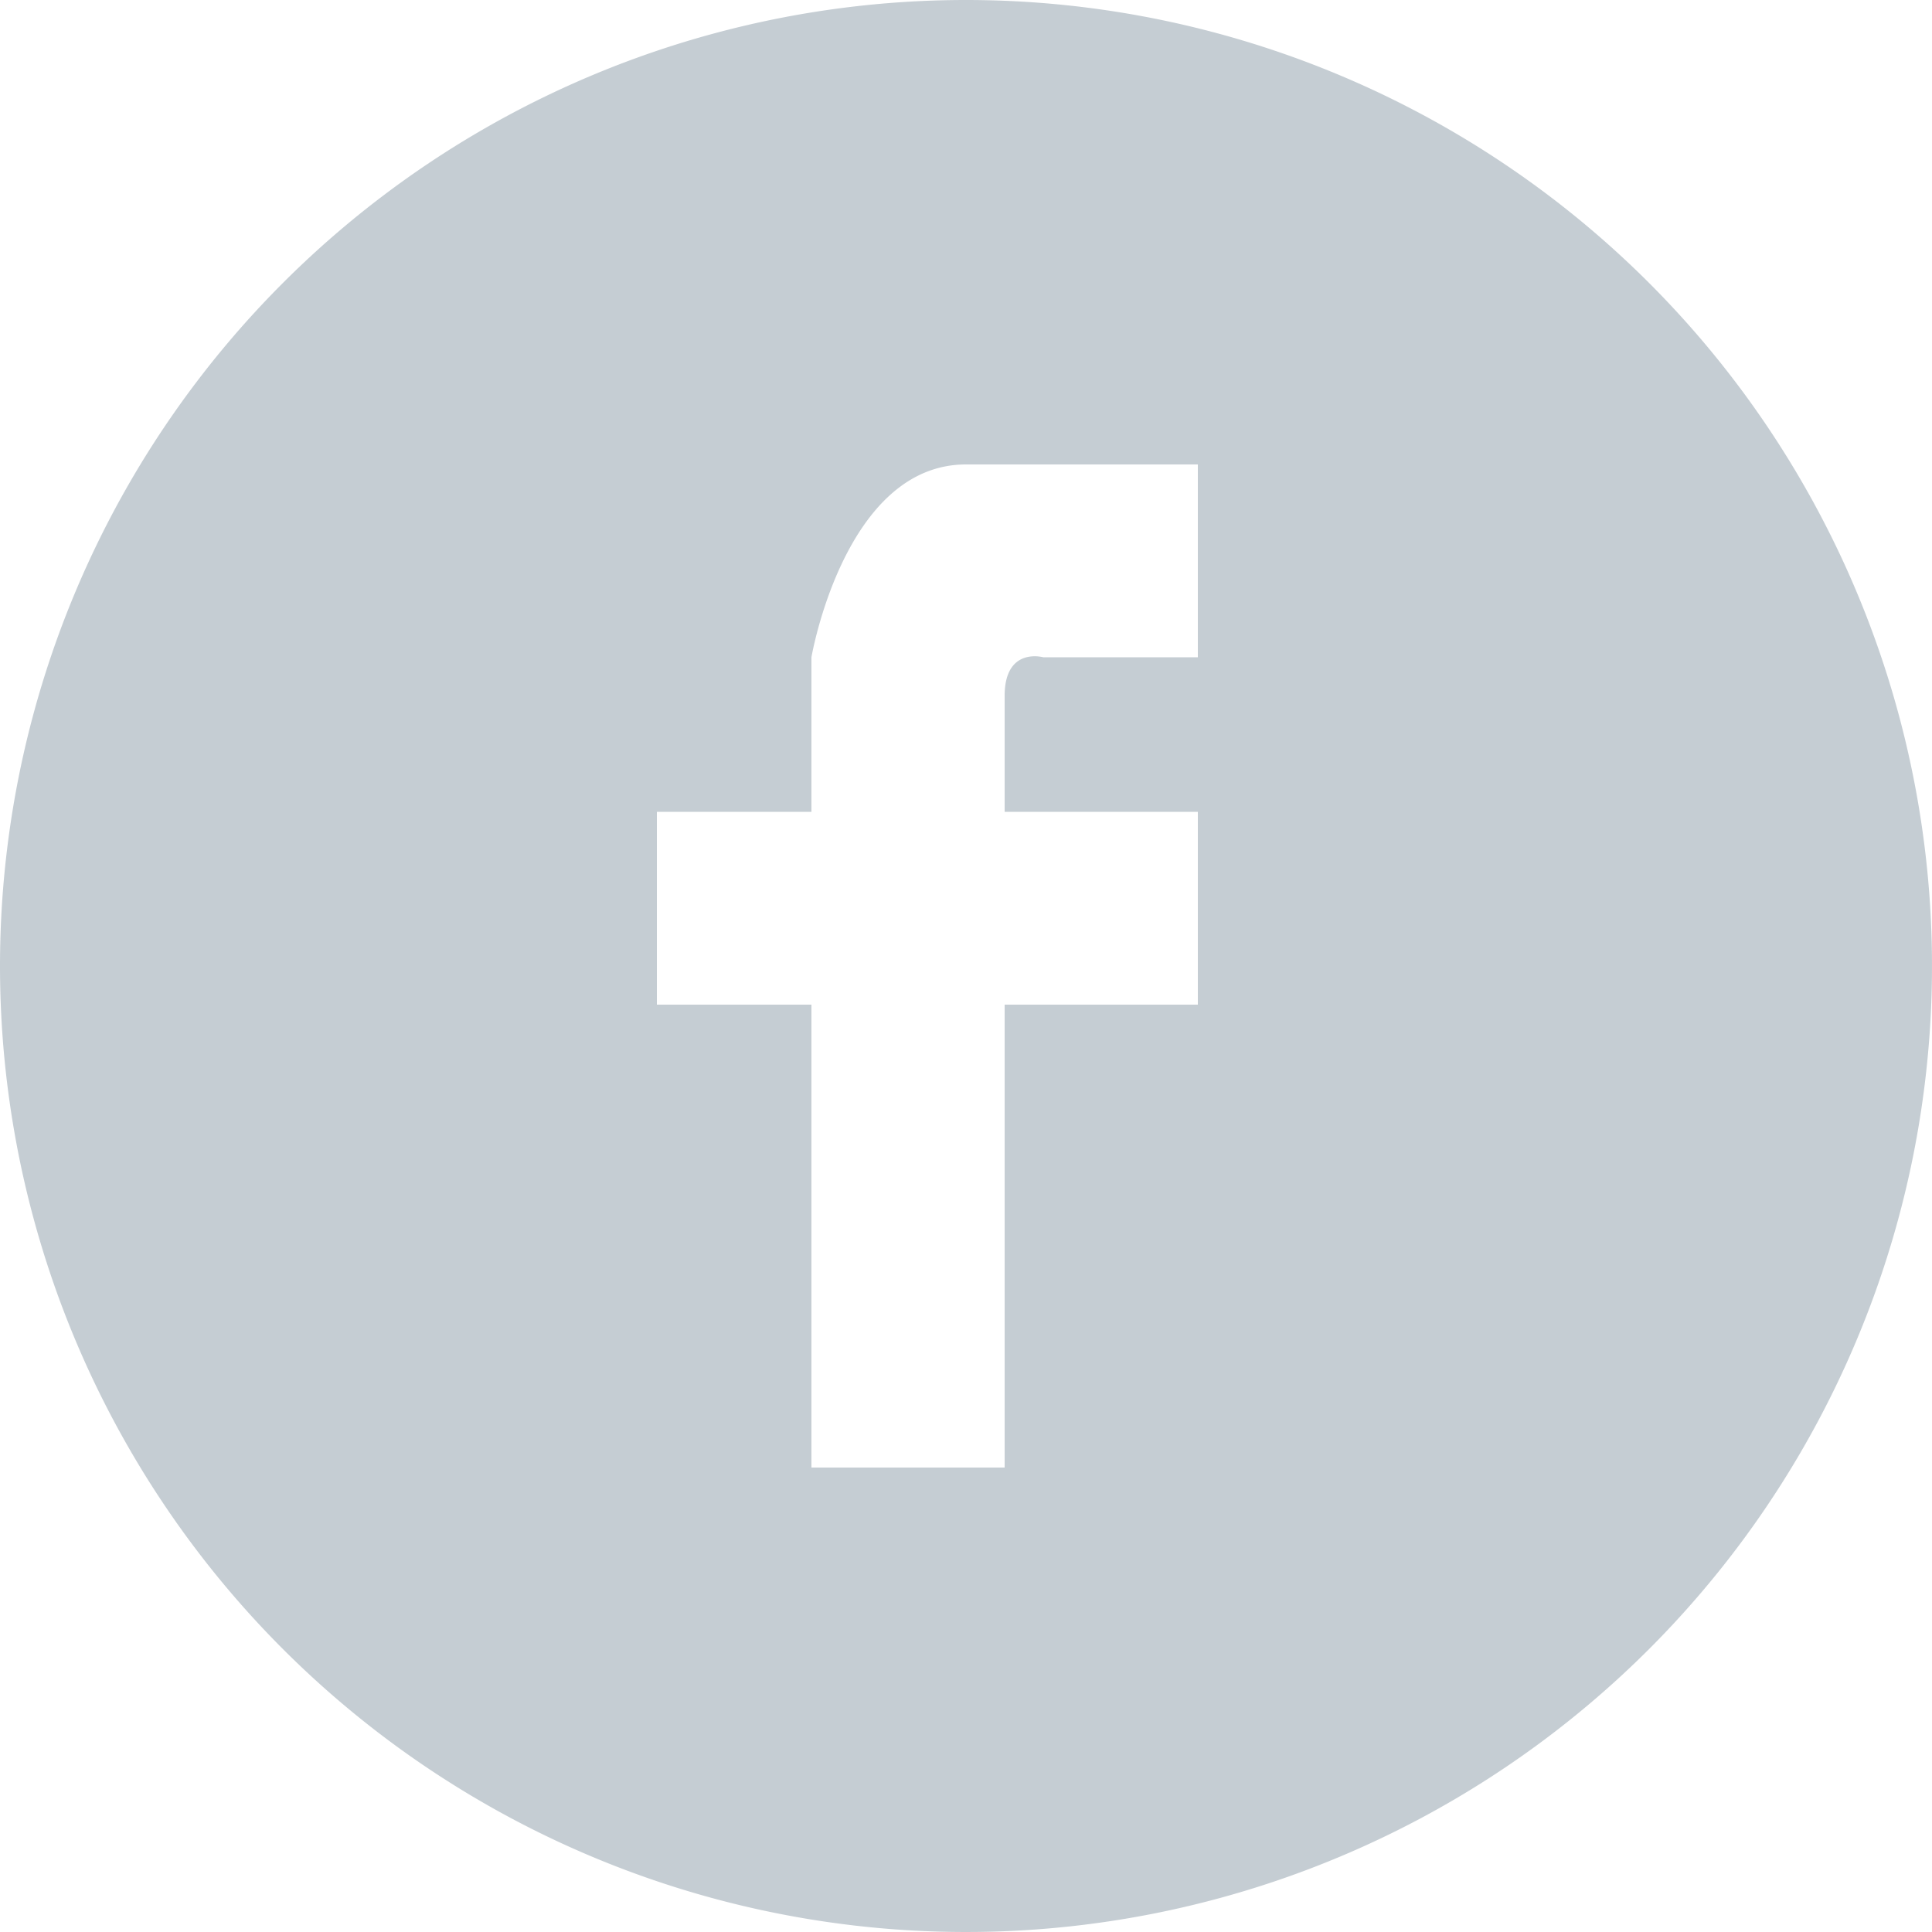 <svg xmlns="http://www.w3.org/2000/svg" width="50" height="50" viewBox="0 0 50 50">
  <defs>
    <style>
      .cls-1 {
        fill: #adb8c1;
        fill-rule: evenodd;
        opacity: 0.7;
      }
    </style>
  </defs>
  <path class="cls-1" d="M999,1518a25,25,0,1,1-25,25A25,25,0,0,1,999,1518Zm6,21.01h-5v-3c0-1.28,1-1,1-1h4v-4.99h-6c-3.146,0-4,4.99-4,4.99v4h-4V1544h4v11.98h5V1544h5v-4.99Z" transform="translate(-974 -1518)"/>
</svg>
